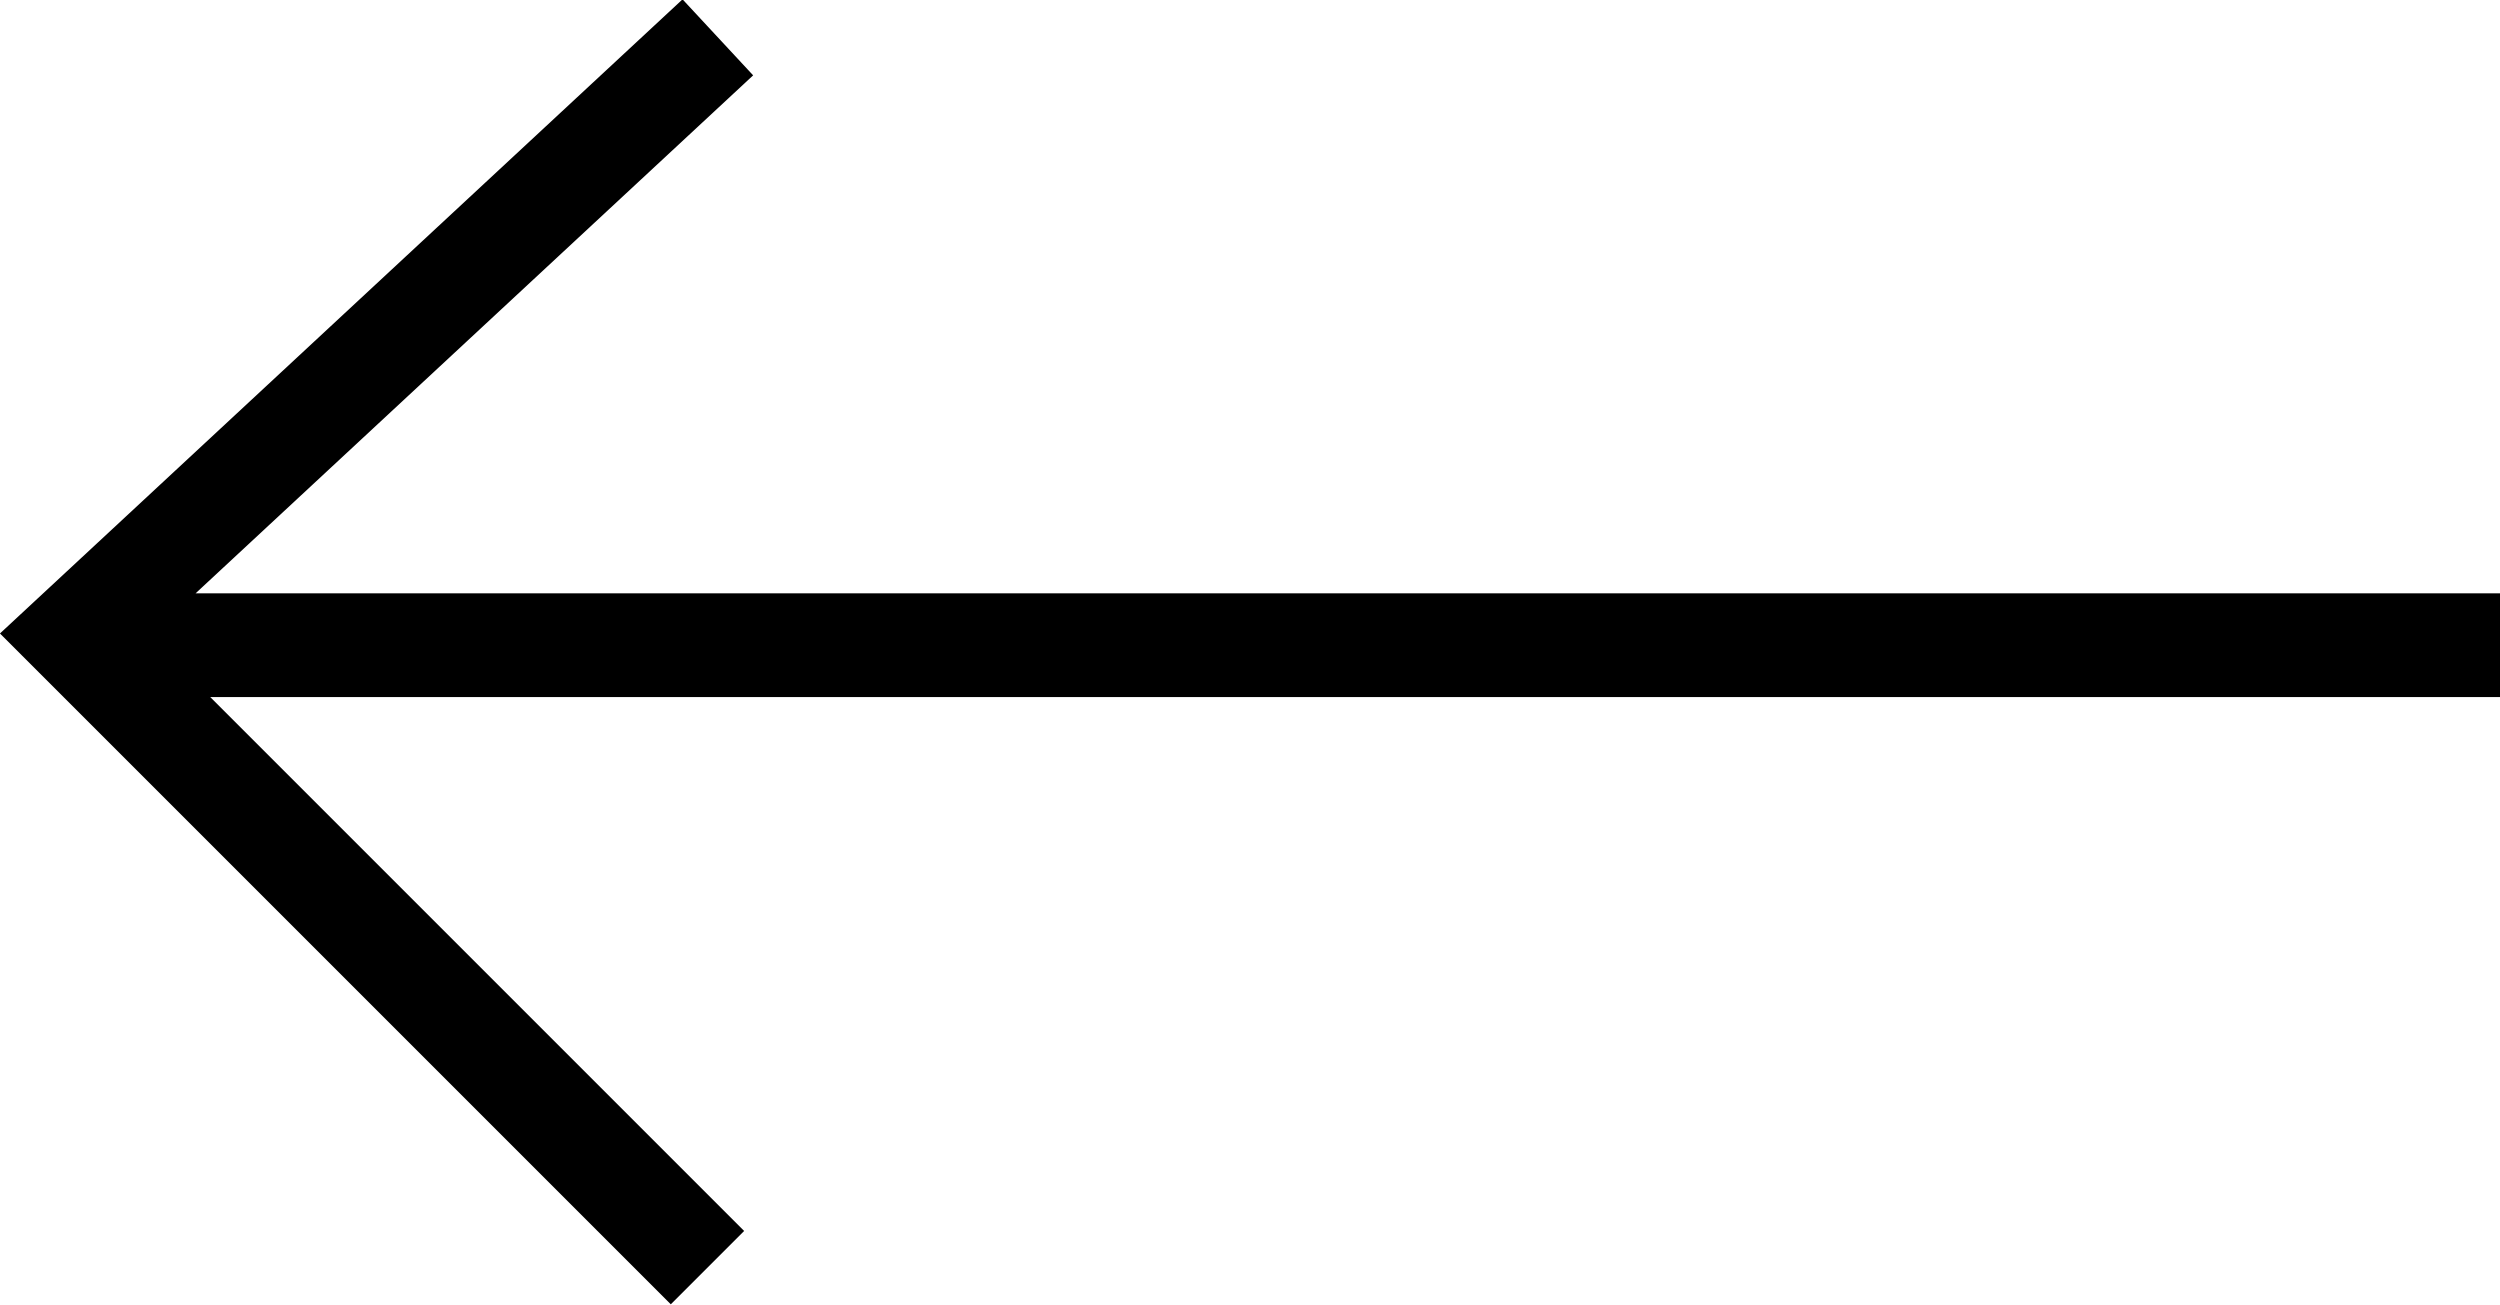 <svg data-name="レイヤー 2" xmlns="http://www.w3.org/2000/svg" viewBox="0 0 12.05 6.29"><path d="M.62 3.11h11.43M3.46.18.36 3.06l3.05 3.05" style="fill:none;stroke:#000;stroke-miterlimit:10;stroke-width:.5px" data-name="背景"/></svg>